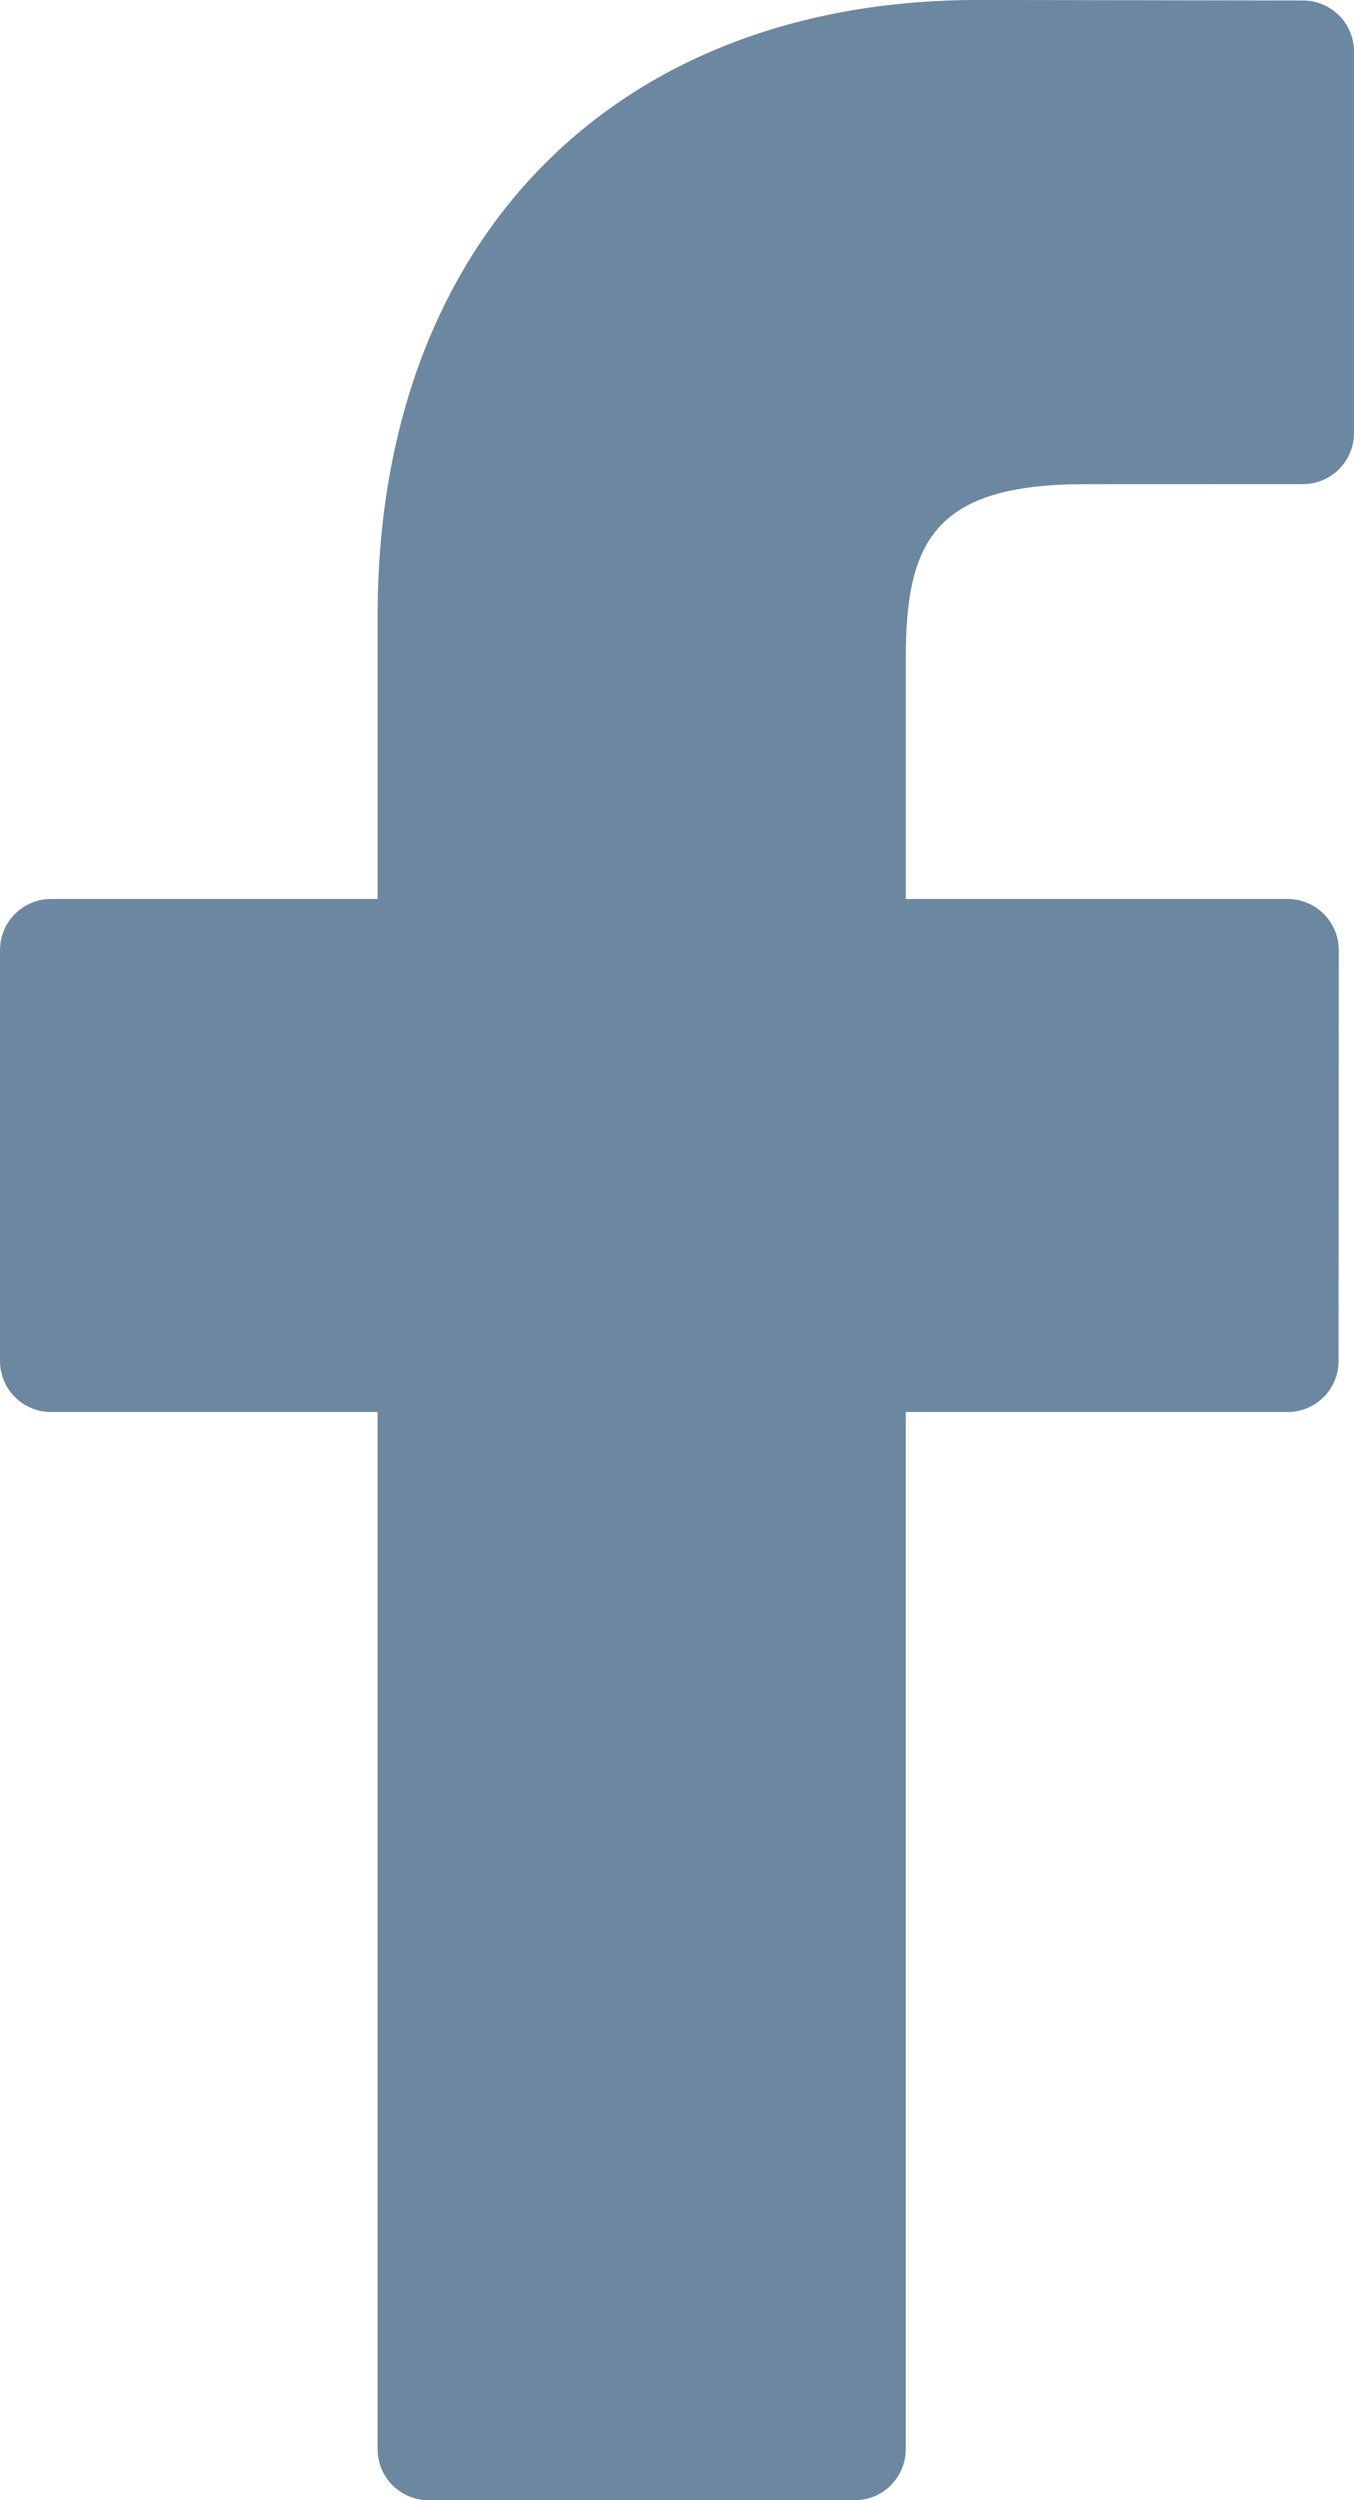 <svg xmlns="http://www.w3.org/2000/svg" xmlns:xlink="http://www.w3.org/1999/xlink" preserveAspectRatio="xMidYMid" width="52" height="96" viewBox="0 0 52 96">
  <defs>
    <style>
      .cls-1 {
        fill: #6c87a0;
        fill-rule: evenodd;
      }
    </style>
  </defs>
  <path d="M50.041,0.019 L37.568,-0.001 C23.557,-0.001 14.503,9.272 14.503,23.625 L14.503,34.518 L1.962,34.518 C0.878,34.518 0.001,35.395 0.001,36.477 L0.001,52.260 C0.001,53.342 0.879,54.218 1.962,54.218 L14.502,54.218 L14.502,94.044 C14.502,95.125 15.379,96.001 16.463,96.001 L32.824,96.001 C33.907,96.001 34.785,95.124 34.785,94.044 L34.785,54.218 L49.447,54.218 C50.531,54.218 51.408,53.342 51.408,52.260 L51.414,36.477 C51.414,35.958 51.207,35.460 50.840,35.093 C50.472,34.725 49.972,34.518 49.452,34.518 L34.786,34.518 L34.786,25.284 C34.786,20.846 35.845,18.592 41.637,18.592 L50.039,18.589 C51.122,18.589 51.999,17.712 51.999,16.632 L51.999,1.976 C51.999,0.897 51.123,0.021 50.041,0.019 Z" class="cls-1"/>
</svg>
